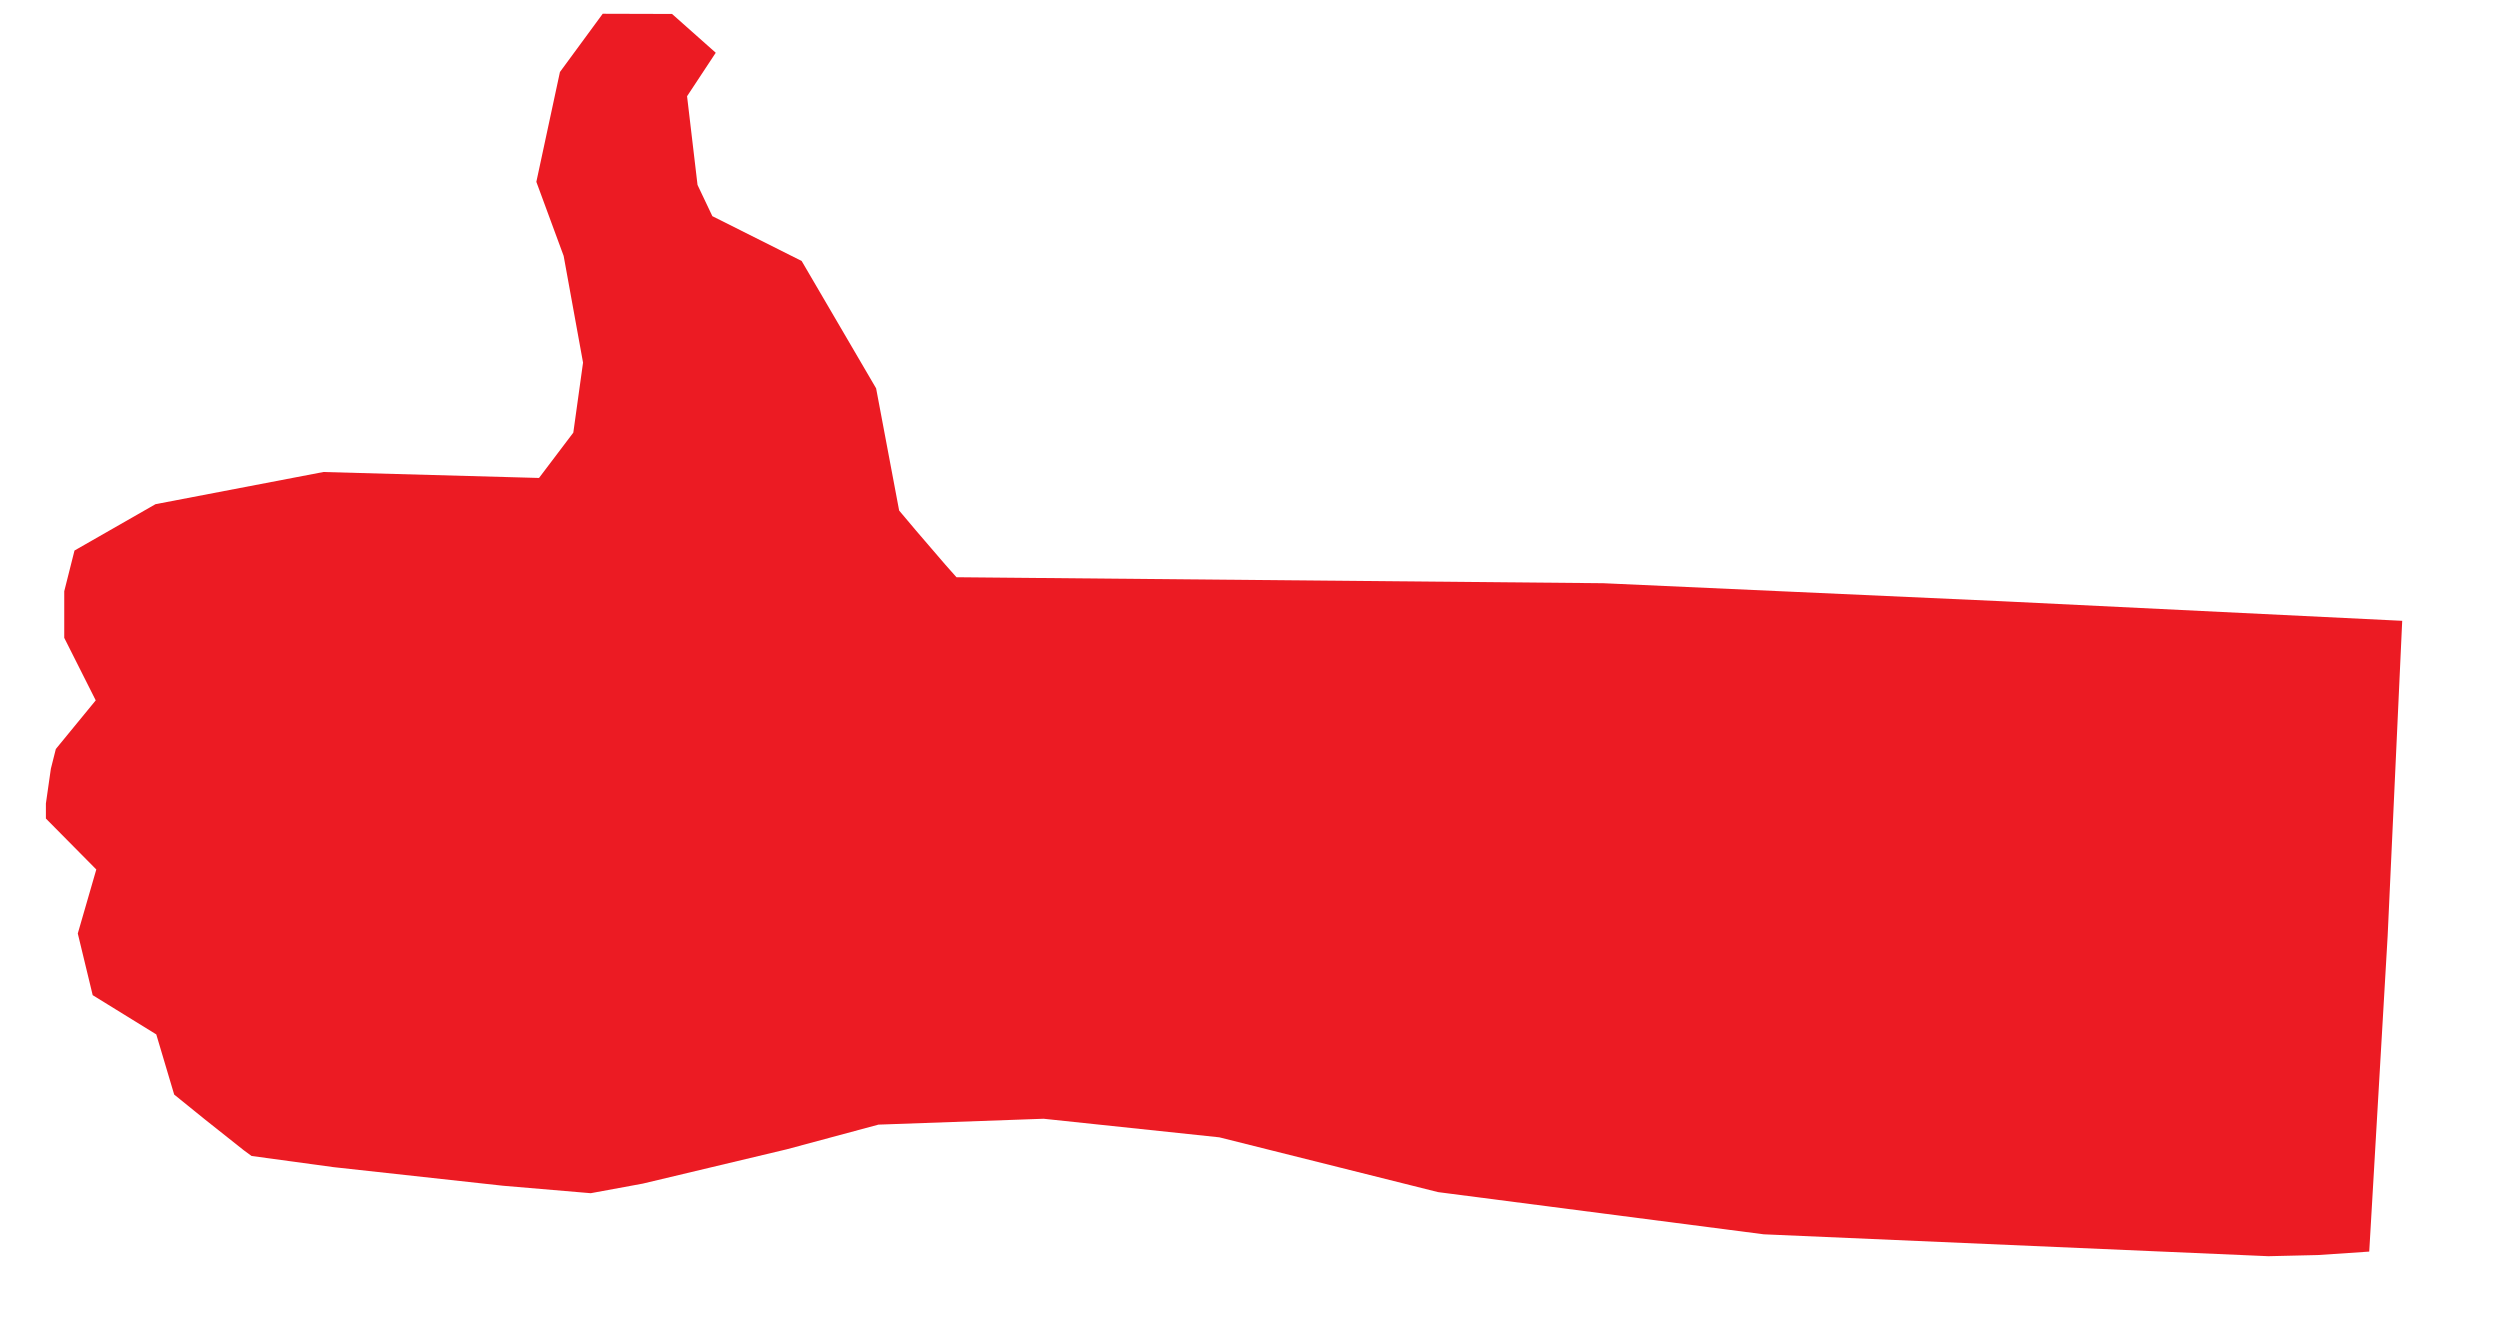 <?xml version="1.0" encoding="UTF-8" standalone="no"?>
<svg
   xmlns:dc="http://purl.org/dc/elements/1.1/"
   xmlns:cc="http://creativecommons.org/ns#"
   xmlns:rdf="http://www.w3.org/1999/02/22-rdf-syntax-ns#"
   xmlns:svg="http://www.w3.org/2000/svg"
   xmlns="http://www.w3.org/2000/svg"
   xmlns:sodipodi="http://sodipodi.sourceforge.net/DTD/sodipodi-0.dtd"
   xmlns:inkscape="http://www.inkscape.org/namespaces/inkscape"
   version="1.1"
   id="Layer_1"
   x="0px"
   y="0px"
   width="545"
   height="290"
   viewBox="0 0 545 290"
   enable-background="new 0 0 578 462"
   xml:space="preserve"
   inkscape:version="0.91 r13725"
   sodipodi:docname="Hand-5.svg"><defs
     id="defs6" /><sodipodi:namedview
     pagecolor="#ffffff"
     bordercolor="#666666"
     borderopacity="1"
     objecttolerance="10"
     gridtolerance="10"
     guidetolerance="10"
     inkscape:pageopacity="0"
     inkscape:pageshadow="2"
     inkscape:window-width="1366"
     inkscape:window-height="705"
     id="namedview4"
     showgrid="false"
     borderlayer="true"
     inkscape:showpageshadow="false"
     inkscape:zoom="1.913793103448276"
     inkscape:cx="272.5"
     inkscape:cy="145"
     inkscape:window-x="-8"
     inkscape:window-y="-8"
     inkscape:window-maximized="1"
     inkscape:current-layer="Layer_1"
     fit-margin-top="0"
     fit-margin-left="0"
     fit-margin-right="0"
     fit-margin-bottom="0"
     showguides="false"
     inkscape:guide-bbox="true"
     showborder="true" /><path
     style="fill:#ec1b23"
     d="m 505.241,273.601 -10.741,0.25 -55,-2.386 -55,-2.386 -35.5,-4.599 -35.5,-4.599 -23.842,-5.972 -23.842,-5.972 -19.158,-2.024 -19.158,-2.024 -18,0.64 -18,0.64 -20,5.381 -31.36,7.474 -11.36,2.093 -19.14,-1.627 -36.969,-4.058 -17.829,-2.431 -1.71,-1.251 -8.435,-6.692 -6.726,-5.441 -1.953,-6.559 -1.953,-6.559 -6.931,-4.277 -6.931,-4.277 -1.625,-6.723 -1.625,-6.723 2.018,-6.977 2.018,-6.977 -5.494,-5.552 -5.494,-5.552 -2.8e-14,-3.278 1.083,-7.579 1.083,-4.301 4.349,-5.302 4.349,-5.302 -3.432,-6.815 -3.432,-6.815 0,-5.082 0,-5.082 1.117,-4.434 1.117,-4.434 8.83,-5.053 8.83,-5.053 18.303,-3.507 18.303,-3.507 23.5,0.648 23.5,0.648 3.738,-4.94 3.738,-4.94 1.061,-7.631 1.061,-7.631 -2.114,-11.632 -2.114,-11.632 -2.976,-8.073 -2.976,-8.073 2.571,-11.971 2.571,-11.971 4.663,-6.35 4.663,-6.35 7.557,0.021 7.557,0.021 4.764,4.229 4.764,4.229 -3.126,4.74 -3.126,4.74 1.14,9.667 1.14,9.667 1.616,3.405 1.616,3.405 9.733,4.884 9.733,4.884 8.116,13.883 8.116,13.883 2.51,13.321 2.51,13.321 3.747,4.445 6.247,7.269 2.5,2.823 70.5,0.652 70.5,0.652 86.917,3.928 87.256,4.267 -3.173,68.674 -4.015,68.836 z"
     id="path5953"
     inkscape:connector-curvature="0"
     sodipodi:nodetypes="cccccccccccccccccccccccccccccccccccccccccccccccccccccccccccccccccccccccccccccccccccccc" /></svg>